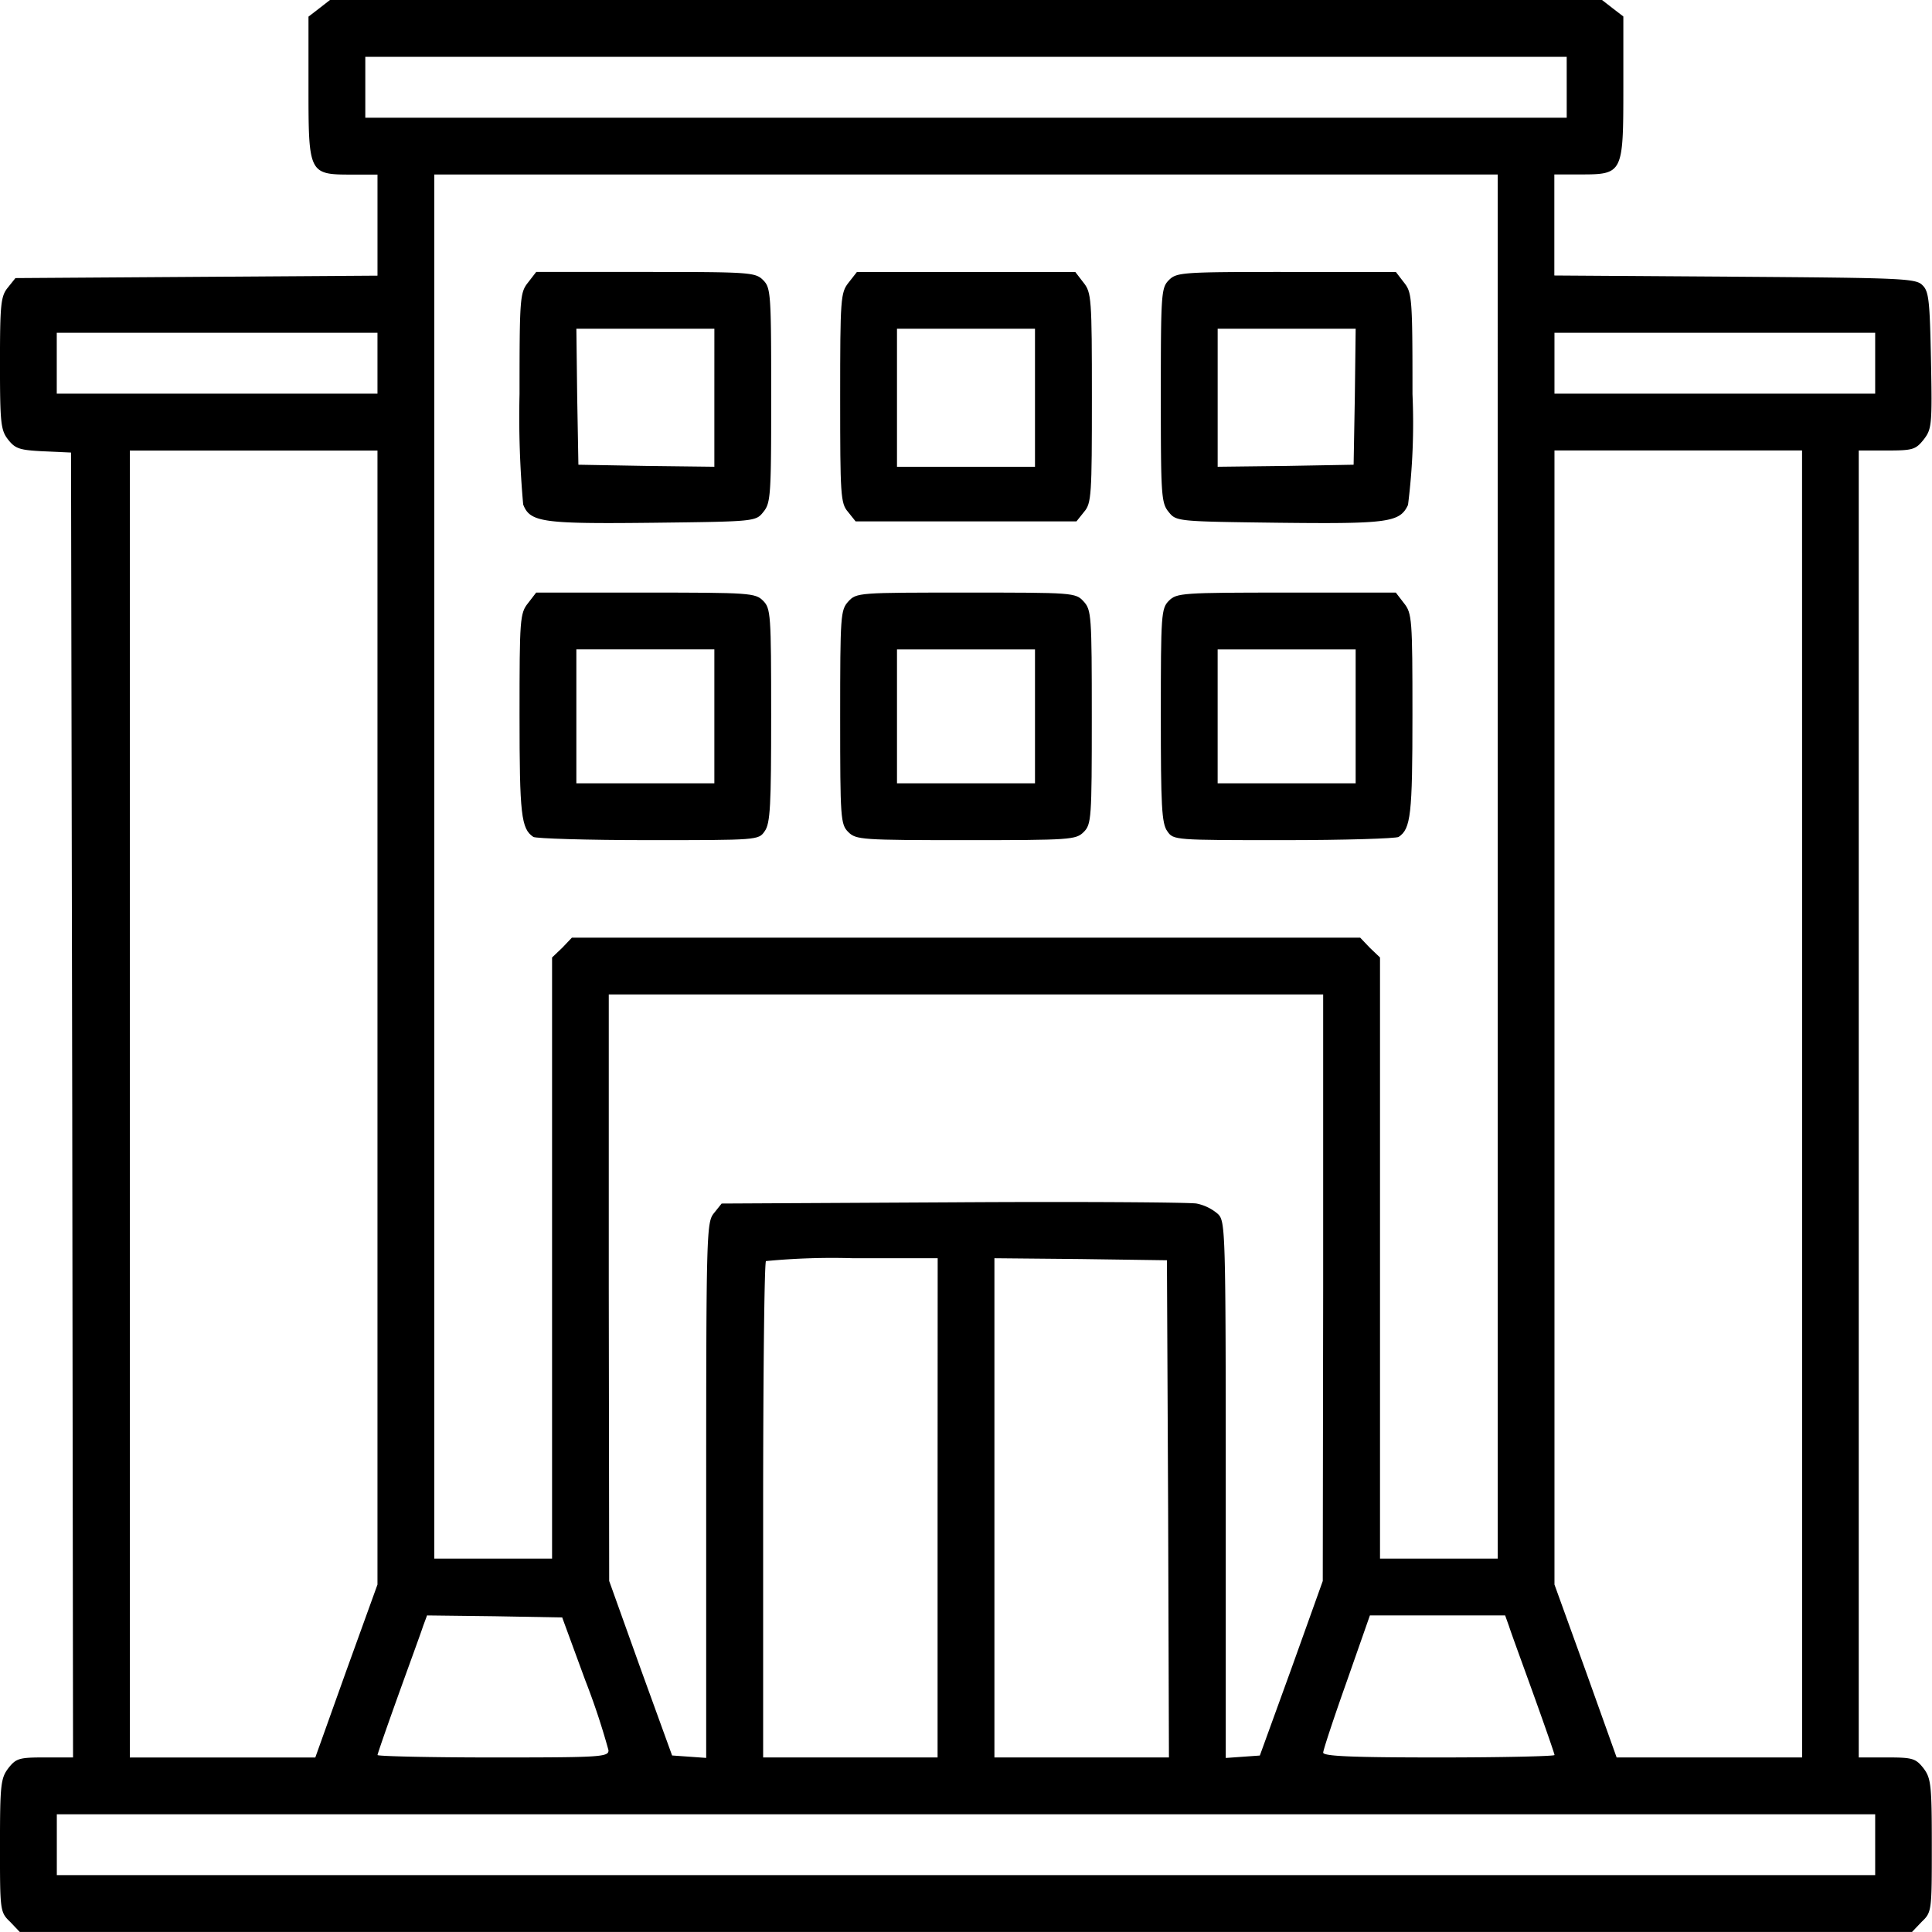 <svg xmlns="http://www.w3.org/2000/svg" xmlns:xlink="http://www.w3.org/1999/xlink" width="100" height="100" viewBox="0 0 100 100">
  <rect x="0" y="0" width="100" height="100" fill="#808080" stroke="none"/>
  <defs>
    <clipPath id="clip-Artboard_1">
      <rect width="100" height="100"/>
    </clipPath>
  </defs>
  <g id="Artboard_1" data-name="Artboard – 1" clip-path="url(#clip-Artboard_1)">
    <rect width="100" height="100" fill="#fff"/>
    <g id="university">
      <path id="Path_1" data-name="Path 1" d="M34.513-493.559l-.546.42v3.676c0,4.433.021,4.5,2.206,4.5h1.366v5.231l-9.37.063-9.37.063-.4.5c-.357.441-.4.861-.4,3.908,0,3.109.042,3.466.42,3.95s.609.546,1.849.609l1.408.063.063,33.76.042,33.781h-1.45c-1.324,0-1.492.042-1.891.546-.4.525-.441.84-.441,4.013,0,3.382,0,3.445.525,3.95l.5.525h97.941l.5-.525c.525-.5.525-.567.525-3.95,0-3.172-.042-3.487-.441-4.013-.4-.5-.567-.546-1.891-.546h-1.45v-67.647h1.45c1.345,0,1.492-.042,1.912-.567.42-.546.441-.756.378-4.1-.063-3.046-.105-3.572-.441-3.887-.336-.357-1.071-.378-9.706-.441l-9.349-.063v-5.231h1.366c2.185,0,2.206-.063,2.206-4.5v-3.676l-.546-.42L100.92-494H35.08Zm64.58,4.076v1.576H36.908v-3.151H99.092Zm-3.571,40.336v35.819H89.429v-31.113l-.525-.5-.5-.525H47.6l-.5.525-.525.5v31.113H40.479v-71.639H95.521ZM37.538-475.2v1.576h-16.6v-3.151h16.6Zm77.521,0v1.576h-16.6v-3.151h16.6ZM37.538-441.332v29.349l-1.618,4.475-1.6,4.475h-9.6v-67.647H37.538Zm73.739,4.475v33.823h-9.6l-1.6-4.475-1.618-4.475v-58.7h12.815Zm-24.79,9.5-.021,15.189-1.618,4.517-1.639,4.517-.882.063-.882.063v-13.865c0-13.466-.021-13.908-.4-14.286a2.415,2.415,0,0,0-1.113-.546c-.378-.063-6.071-.105-12.626-.063l-11.954.063-.4.5c-.378.462-.4,1.008-.4,14.349v13.845l-.882-.063-.882-.063-1.639-4.517-1.618-4.517-.021-15.189v-15.168H86.487ZM66.529-415.954v12.92H57.5v-12.773c0-7.038.063-12.857.147-12.92a36.012,36.012,0,0,1,4.517-.147h4.37Zm11.933.042.042,12.878H69.471v-25.84l4.475.042,4.454.063Zm-30.168,8.887a36.9,36.9,0,0,1,1.2,3.613c.021.357-.4.378-5.966.378-3.3,0-5.987-.063-5.987-.126s.483-1.45,1.071-3.088,1.176-3.235,1.282-3.571l.21-.567,3.487.042,3.508.063Zm47.815-2.794c.105.336.693,1.933,1.282,3.571s1.071,3.025,1.071,3.088-2.689.126-5.987.126c-4.475,0-5.987-.063-5.987-.252,0-.126.546-1.786,1.218-3.676l1.2-3.424h7Zm18.95,11.3v1.576H20.941v-3.151h94.118Z" transform="translate(-18 494)"/>
      <path id="Path_2" data-name="Path 2" d="M146.441-426.454c-.42.525-.441.819-.441,5.777a50.714,50.714,0,0,0,.189,5.714c.357.924,1.008,1.008,6.723.945,5.294-.063,5.315-.063,5.714-.567.378-.462.4-.882.4-6.029,0-5.273-.021-5.567-.42-5.966s-.693-.42-6.071-.42h-5.672Zm9.643,5.966v3.571l-3.508-.042-3.529-.063-.063-3.529-.042-3.508h7.143Z" transform="translate(-119.109 441.076)"/>
      <path id="Path_3" data-name="Path 3" d="M225.441-426.454c-.42.525-.441.819-.441,5.966,0,5.021.021,5.462.4,5.9l.4.5h11.429l.4-.5c.378-.441.4-.882.4-5.9,0-5.147-.021-5.441-.441-5.966l-.42-.546h-11.3Zm9.643,5.966v3.571h-7.143v-7.143h7.143Z" transform="translate(-181.513 441.076)"/>
      <path id="Path_4" data-name="Path 4" d="M304.42-426.58c-.4.4-.42.693-.42,5.966,0,5.147.021,5.567.4,6.029.4.5.42.5,5.714.567,5.672.063,6.26-.021,6.681-.924a34,34,0,0,0,.231-5.735c0-4.958-.021-5.252-.441-5.777l-.42-.546h-5.672C305.113-427,304.819-426.979,304.42-426.58Zm9.622,6.029-.063,3.529-3.508.063-3.529.042v-7.143h7.143Z" transform="translate(-243.916 441.076)"/>
      <path id="Path_5" data-name="Path 5" d="M146.441-347.454c-.42.525-.441.819-.441,5.8,0,5.147.084,5.882.714,6.3.126.084,2.794.168,5.945.168,5.672,0,5.714,0,6.029-.462.294-.4.336-1.344.336-5.987,0-5.252-.021-5.546-.42-5.945s-.693-.42-6.071-.42h-5.672Zm9.643,5.861v3.466h-7.143v-6.933h7.143Z" transform="translate(-119.109 378.672)"/>
      <path id="Path_6" data-name="Path 6" d="M225.42-347.538c-.4.441-.42.714-.42,5.987,0,5.252.021,5.546.42,5.945s.693.42,6.092.42,5.693-.021,6.092-.42.42-.693.42-5.945c0-5.273-.021-5.546-.42-5.987-.42-.462-.546-.462-6.092-.462S225.84-348,225.42-347.538Zm9.664,5.945v3.466h-7.143v-6.933h7.143Z" transform="translate(-181.513 378.672)"/>
      <path id="Path_7" data-name="Path 7" d="M304.42-347.58c-.4.4-.42.693-.42,5.945,0,4.643.042,5.588.336,5.987.315.462.357.462,6.029.462,3.151,0,5.819-.084,5.945-.168.63-.42.714-1.155.714-6.3,0-4.979-.021-5.273-.441-5.8l-.42-.546h-5.672C305.113-348,304.819-347.979,304.42-347.58Zm9.664,5.987v3.466h-7.143v-6.933h7.143Z" transform="translate(-243.916 378.672)"/>
    </g>
  </g>
</svg>

